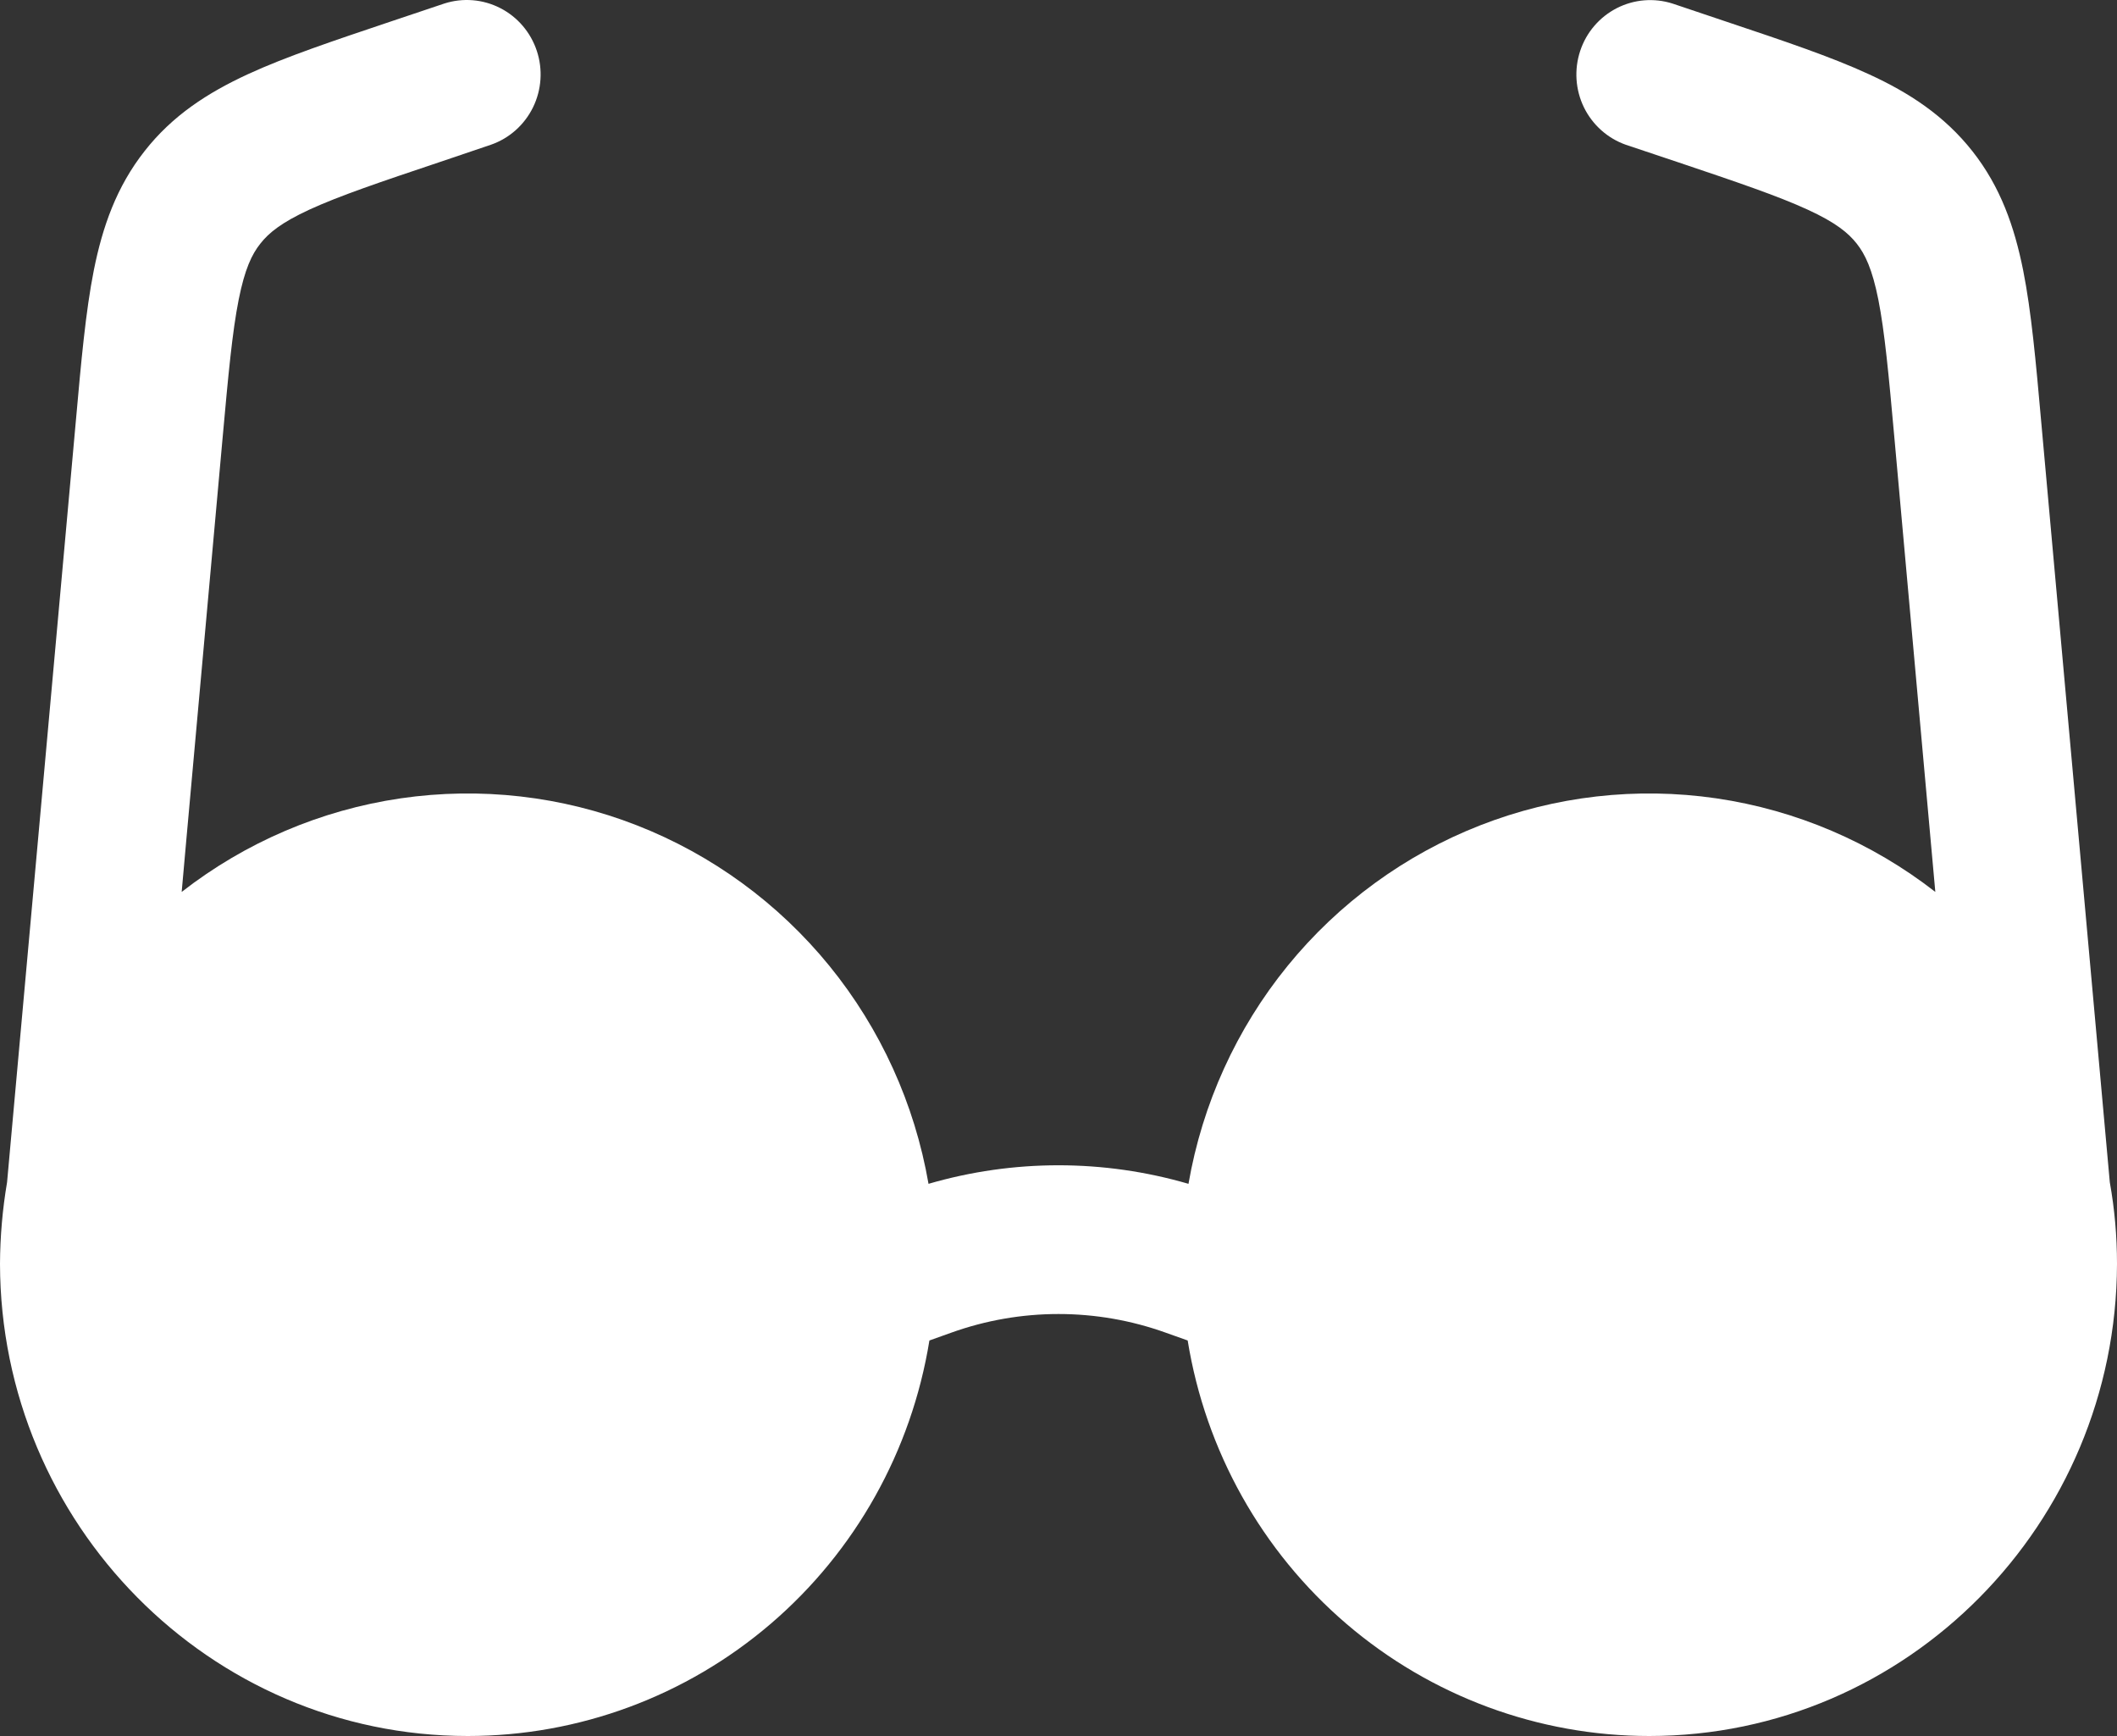 <svg width="50" height="41" viewBox="0 0 50 41" fill="none" xmlns="http://www.w3.org/2000/svg">
<rect x="0" y="0" width="50" height="41" fill="#333333" stroke="none"/>
<path fill-rule="evenodd" clip-rule="evenodd" d="M11.598 3.417C12.031 3.266 12.387 2.948 12.59 2.533C12.792 2.119 12.824 1.64 12.679 1.202C12.534 0.764 12.224 0.4 11.815 0.191C11.406 -0.019 10.932 -0.057 10.495 0.083L9.205 0.516C7.879 0.962 6.751 1.339 5.858 1.751C4.907 2.19 4.074 2.726 3.414 3.57C2.751 4.413 2.423 5.351 2.216 6.382C2.023 7.354 1.916 8.545 1.791 9.948L0.167 27.922C0.059 28.559 0.003 29.204 0 29.85C0.012 35.988 4.953 41 11.046 41C13.669 41.001 16.205 40.061 18.203 38.35C20.201 36.639 21.529 34.267 21.951 31.659L22.46 31.477C24.103 30.886 25.897 30.886 27.54 31.477L28.051 31.659C28.473 34.267 29.801 36.638 31.798 38.349C33.796 40.06 36.332 41 38.953 41C45.047 41 49.986 35.985 50 29.85C50 29.193 49.943 28.55 49.83 27.922L48.209 9.951C48.084 8.545 47.977 7.357 47.784 6.386C47.577 5.353 47.249 4.413 46.586 3.572C45.923 2.731 45.093 2.19 44.142 1.754C43.249 1.341 42.123 0.964 40.795 0.519L39.505 0.085C39.068 -0.055 38.593 -0.016 38.185 0.193C37.776 0.403 37.465 0.766 37.321 1.204C37.176 1.643 37.208 2.121 37.41 2.536C37.613 2.95 37.969 3.268 38.402 3.42L39.607 3.823C41.042 4.306 41.988 4.627 42.691 4.95C43.356 5.255 43.654 5.501 43.853 5.754C44.051 6.004 44.219 6.354 44.363 7.075C44.514 7.839 44.607 8.84 44.744 10.358L45.709 21.065C44.203 19.892 42.422 19.131 40.538 18.855C38.655 18.58 36.732 18.799 34.958 19.493C33.183 20.187 31.616 21.331 30.409 22.814C29.203 24.297 28.397 26.07 28.07 27.959C26.064 27.375 23.936 27.375 21.93 27.959C21.603 26.07 20.797 24.297 19.591 22.814C18.384 21.331 16.817 20.187 15.043 19.493C13.268 18.799 11.345 18.58 9.462 18.855C7.578 19.131 5.797 19.892 4.291 21.065L4.402 19.819L5.256 10.358C5.393 8.84 5.486 7.839 5.637 7.078C5.781 6.354 5.949 6.004 6.149 5.754C6.347 5.501 6.644 5.257 7.309 4.95C8.012 4.627 8.958 4.306 10.393 3.825L11.598 3.417Z" fill="white"/>
</svg>

